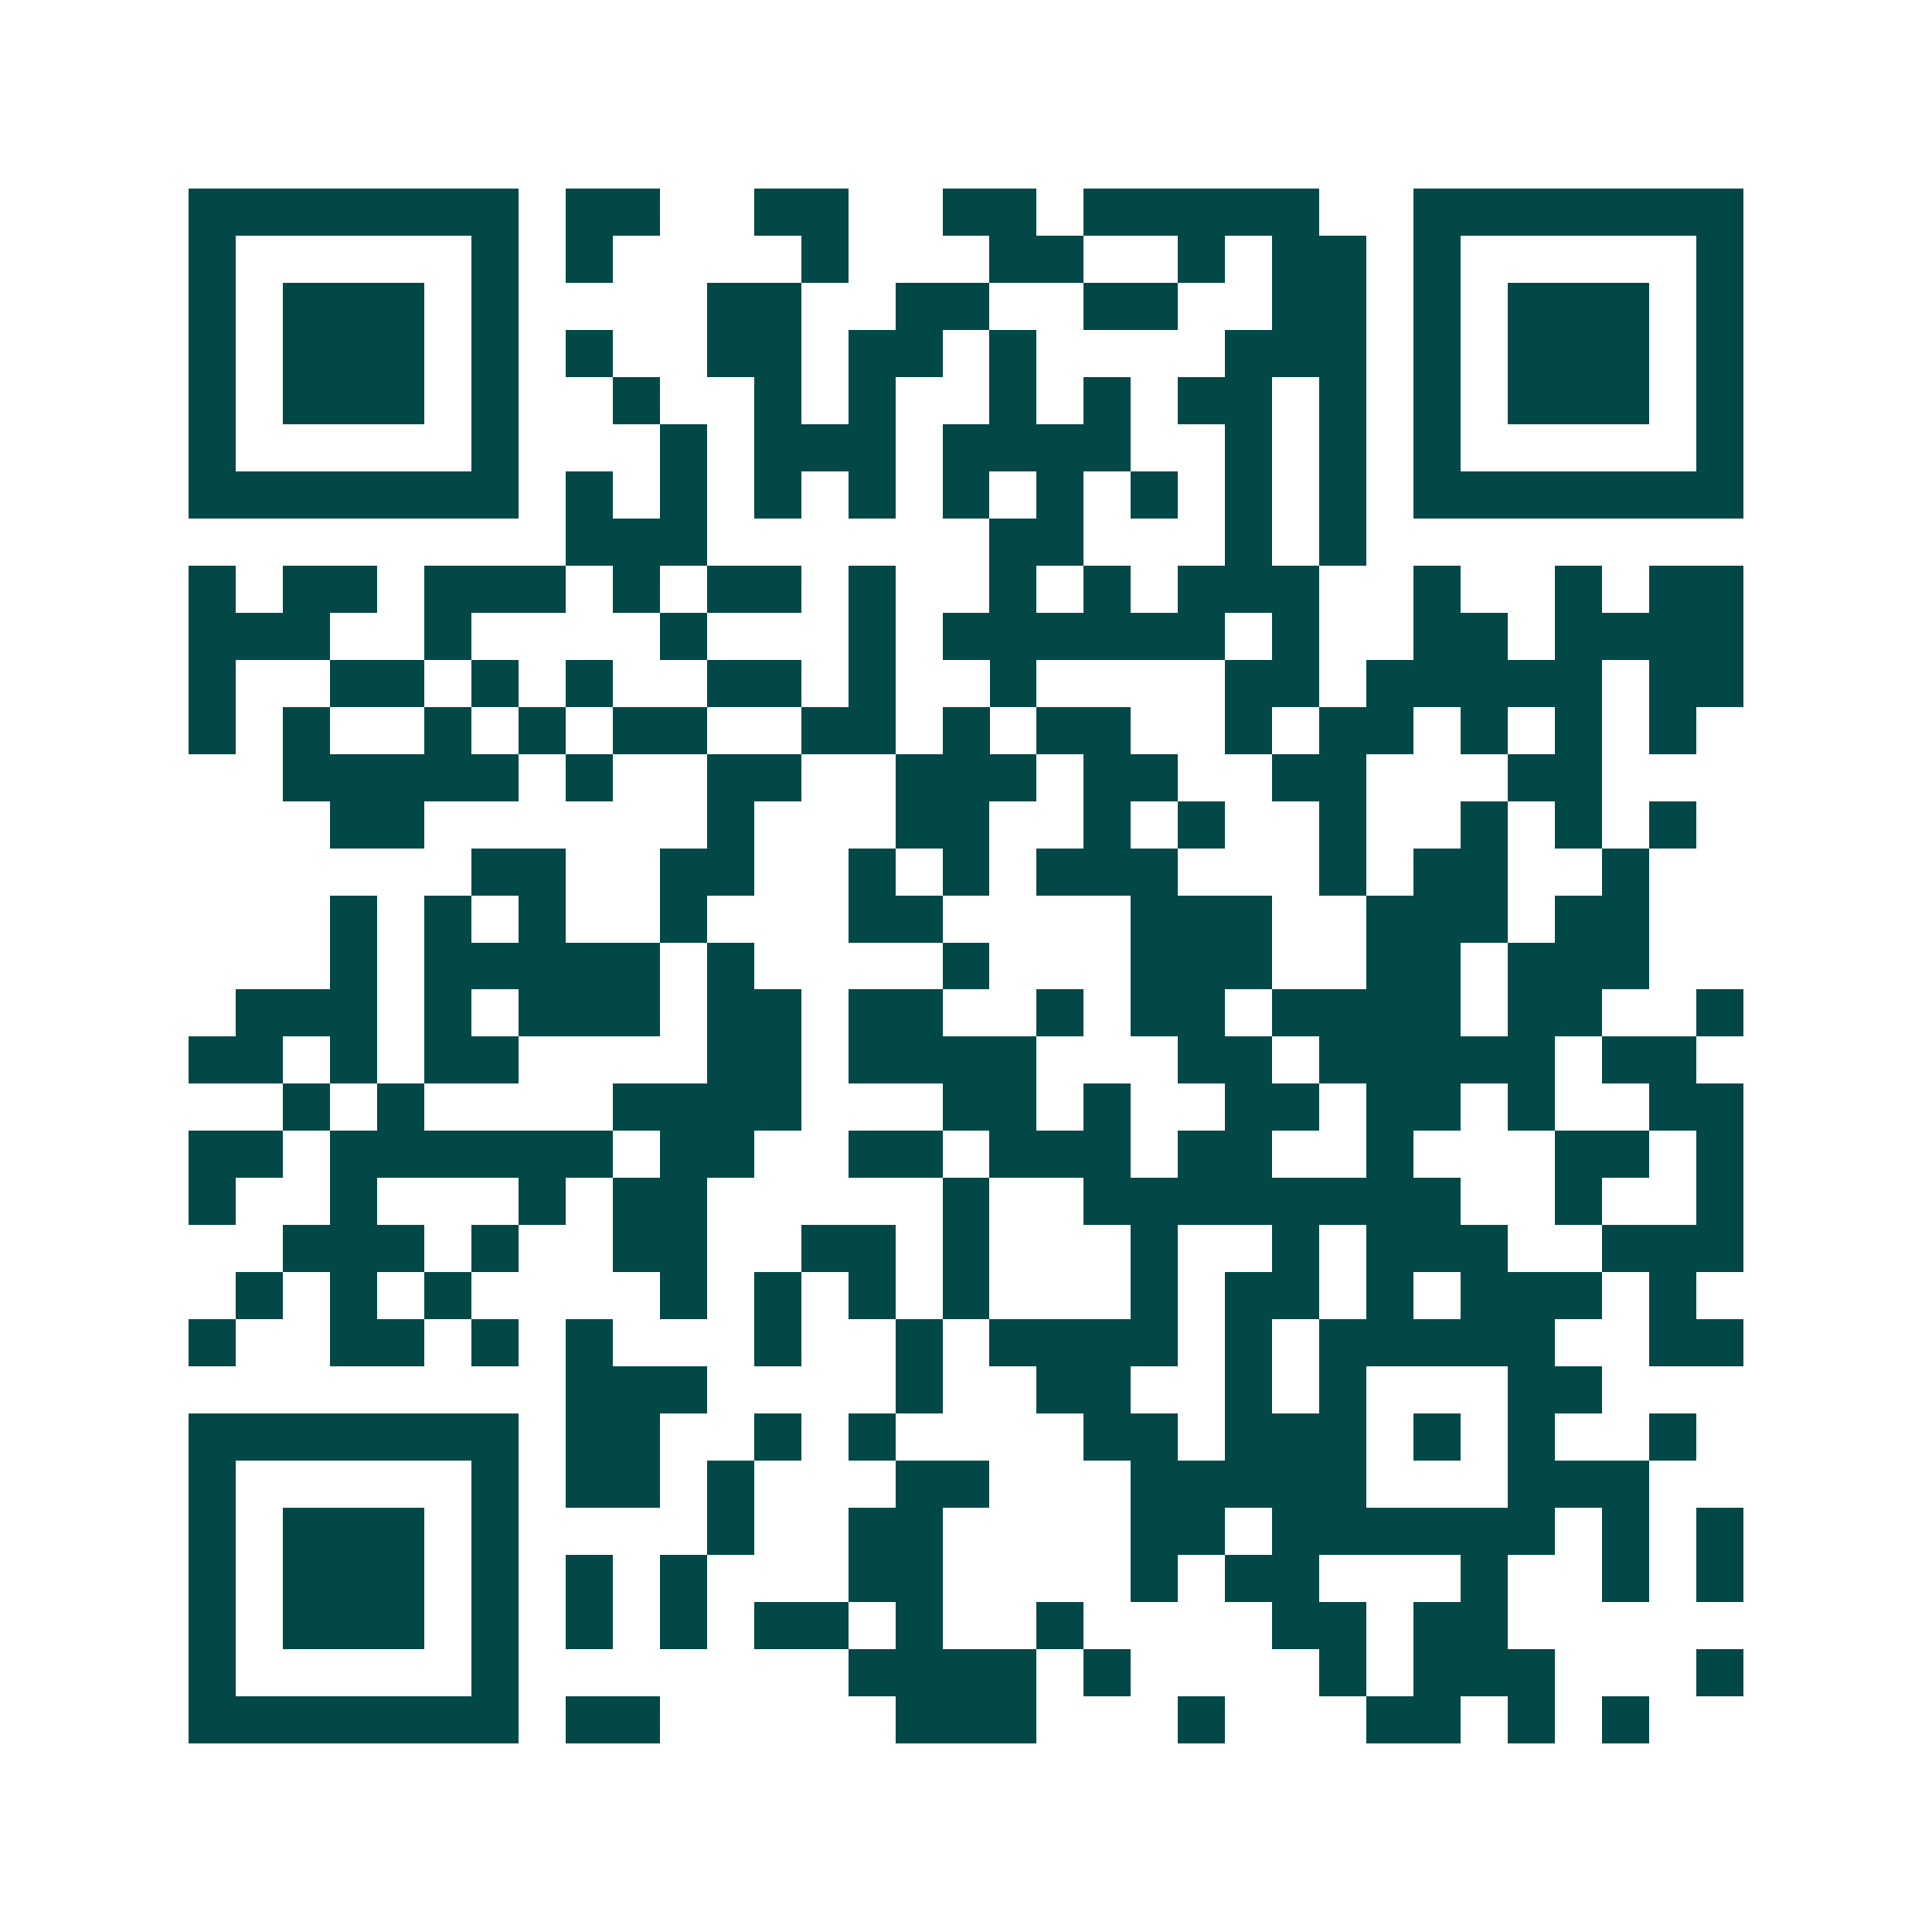 <svg xmlns="http://www.w3.org/2000/svg" width="200" height="200" viewBox="0 0 41 41" shape-rendering="crispEdges"><path fill="#ffffff" d="M0 0h41v41H0z"/><path stroke="#014847" d="M4 4.5h7m1 0h2m2 0h2m2 0h2m1 0h5m2 0h7M4 5.5h1m5 0h1m1 0h1m4 0h1m3 0h2m2 0h1m1 0h2m1 0h1m5 0h1M4 6.5h1m1 0h3m1 0h1m4 0h2m2 0h2m2 0h2m2 0h2m1 0h1m1 0h3m1 0h1M4 7.5h1m1 0h3m1 0h1m1 0h1m2 0h2m1 0h2m1 0h1m4 0h3m1 0h1m1 0h3m1 0h1M4 8.5h1m1 0h3m1 0h1m2 0h1m2 0h1m1 0h1m2 0h1m1 0h1m1 0h2m1 0h1m1 0h1m1 0h3m1 0h1M4 9.5h1m5 0h1m3 0h1m1 0h3m1 0h4m2 0h1m1 0h1m1 0h1m5 0h1M4 10.5h7m1 0h1m1 0h1m1 0h1m1 0h1m1 0h1m1 0h1m1 0h1m1 0h1m1 0h1m1 0h7M12 11.5h3m6 0h2m3 0h1m1 0h1M4 12.5h1m1 0h2m1 0h3m1 0h1m1 0h2m1 0h1m2 0h1m1 0h1m1 0h3m2 0h1m2 0h1m1 0h2M4 13.5h3m2 0h1m4 0h1m3 0h1m1 0h6m1 0h1m2 0h2m1 0h4M4 14.5h1m2 0h2m1 0h1m1 0h1m2 0h2m1 0h1m2 0h1m4 0h2m1 0h5m1 0h2M4 15.5h1m1 0h1m2 0h1m1 0h1m1 0h2m2 0h2m1 0h1m1 0h2m2 0h1m1 0h2m1 0h1m1 0h1m1 0h1M6 16.5h5m1 0h1m2 0h2m2 0h3m1 0h2m2 0h2m3 0h2M7 17.5h2m6 0h1m3 0h2m2 0h1m1 0h1m2 0h1m2 0h1m1 0h1m1 0h1M10 18.5h2m2 0h2m2 0h1m1 0h1m1 0h3m3 0h1m1 0h2m2 0h1M7 19.5h1m1 0h1m1 0h1m2 0h1m3 0h2m4 0h3m2 0h3m1 0h2M7 20.5h1m1 0h5m1 0h1m4 0h1m3 0h3m2 0h2m1 0h3M5 21.5h3m1 0h1m1 0h3m1 0h2m1 0h2m2 0h1m1 0h2m1 0h4m1 0h2m2 0h1M4 22.5h2m1 0h1m1 0h2m4 0h2m1 0h4m3 0h2m1 0h5m1 0h2M6 23.5h1m1 0h1m4 0h4m3 0h2m1 0h1m2 0h2m1 0h2m1 0h1m2 0h2M4 24.5h2m1 0h6m1 0h2m2 0h2m1 0h3m1 0h2m2 0h1m3 0h2m1 0h1M4 25.5h1m2 0h1m3 0h1m1 0h2m5 0h1m2 0h8m2 0h1m2 0h1M6 26.5h3m1 0h1m2 0h2m2 0h2m1 0h1m3 0h1m2 0h1m1 0h3m2 0h3M5 27.5h1m1 0h1m1 0h1m4 0h1m1 0h1m1 0h1m1 0h1m3 0h1m1 0h2m1 0h1m1 0h3m1 0h1M4 28.5h1m2 0h2m1 0h1m1 0h1m3 0h1m2 0h1m1 0h4m1 0h1m1 0h5m2 0h2M12 29.5h3m4 0h1m2 0h2m2 0h1m1 0h1m3 0h2M4 30.5h7m1 0h2m2 0h1m1 0h1m4 0h2m1 0h3m1 0h1m1 0h1m2 0h1M4 31.5h1m5 0h1m1 0h2m1 0h1m3 0h2m3 0h5m3 0h3M4 32.5h1m1 0h3m1 0h1m4 0h1m2 0h2m4 0h2m1 0h6m1 0h1m1 0h1M4 33.5h1m1 0h3m1 0h1m1 0h1m1 0h1m3 0h2m4 0h1m1 0h2m3 0h1m2 0h1m1 0h1M4 34.5h1m1 0h3m1 0h1m1 0h1m1 0h1m1 0h2m1 0h1m2 0h1m4 0h2m1 0h2M4 35.5h1m5 0h1m7 0h4m1 0h1m4 0h1m1 0h3m3 0h1M4 36.5h7m1 0h2m5 0h3m3 0h1m3 0h2m1 0h1m1 0h1"/></svg>
